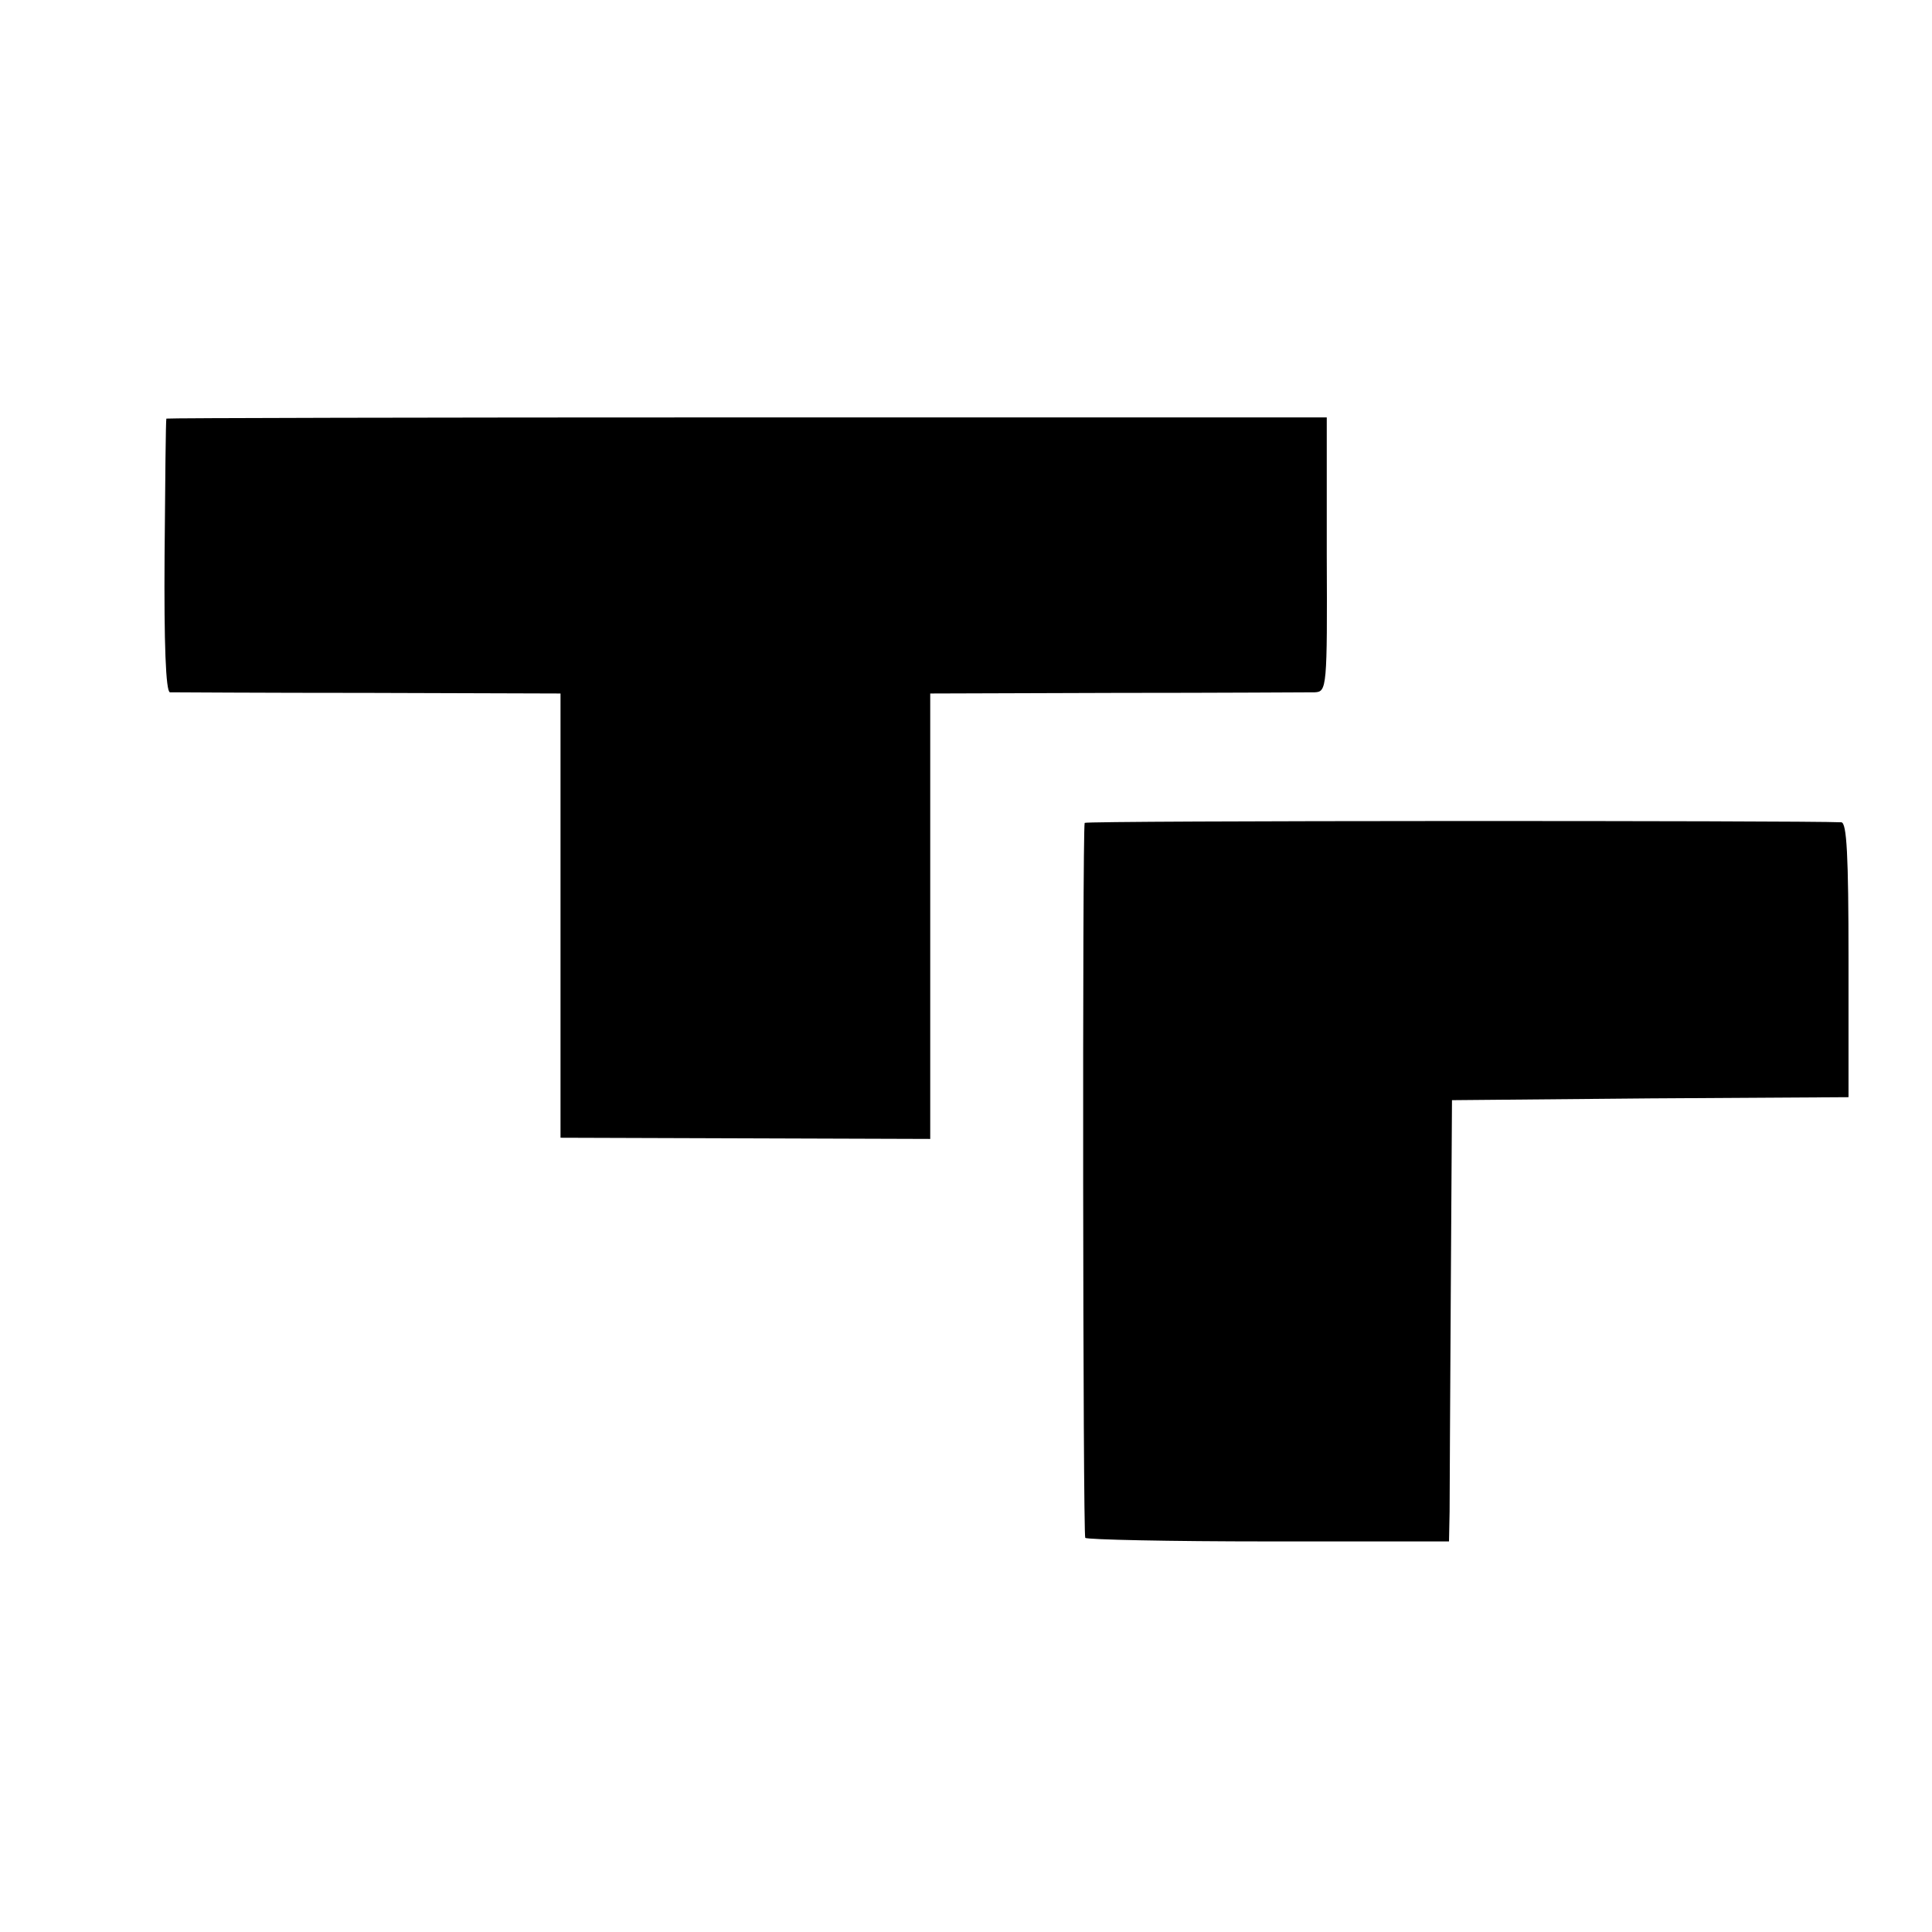 <?xml version="1.0" standalone="no"?>
<!DOCTYPE svg PUBLIC "-//W3C//DTD SVG 20010904//EN"
 "http://www.w3.org/TR/2001/REC-SVG-20010904/DTD/svg10.dtd">
<svg version="1.0" xmlns="http://www.w3.org/2000/svg"
 width="324pt" height="324pt" viewBox="0 0 324 324"
 preserveAspectRatio="xMidYMid meet">
<g transform="translate(0,324) scale(0.1,-0.1)"
fill="#000000" stroke="none">
<path d="M279 2538 c-1 -2 -2 -105 -3 -230 -1 -147 2 -228 9 -229 5 0 155 -1
333 -1 l322 -1 0 -373 0 -372 310 -1 310 -1 0 373 0 374 313 1 c171 0 321 1
332 1 20 1 21 7 20 231 l0 230 -972 0 c-535 0 -974 -1 -974 -2z"/>
<path d="M1819 1860 c-4 -17 -3 -1193 1 -1199 3 -3 141 -6 308 -6 l302 0 1 50
c0 27 1 194 2 370 l2 320 333 3 332 2 0 230 c0 177 -3 230 -12 231 -65 3
-1268 3 -1269 -1z"/>
</g>
</svg>
